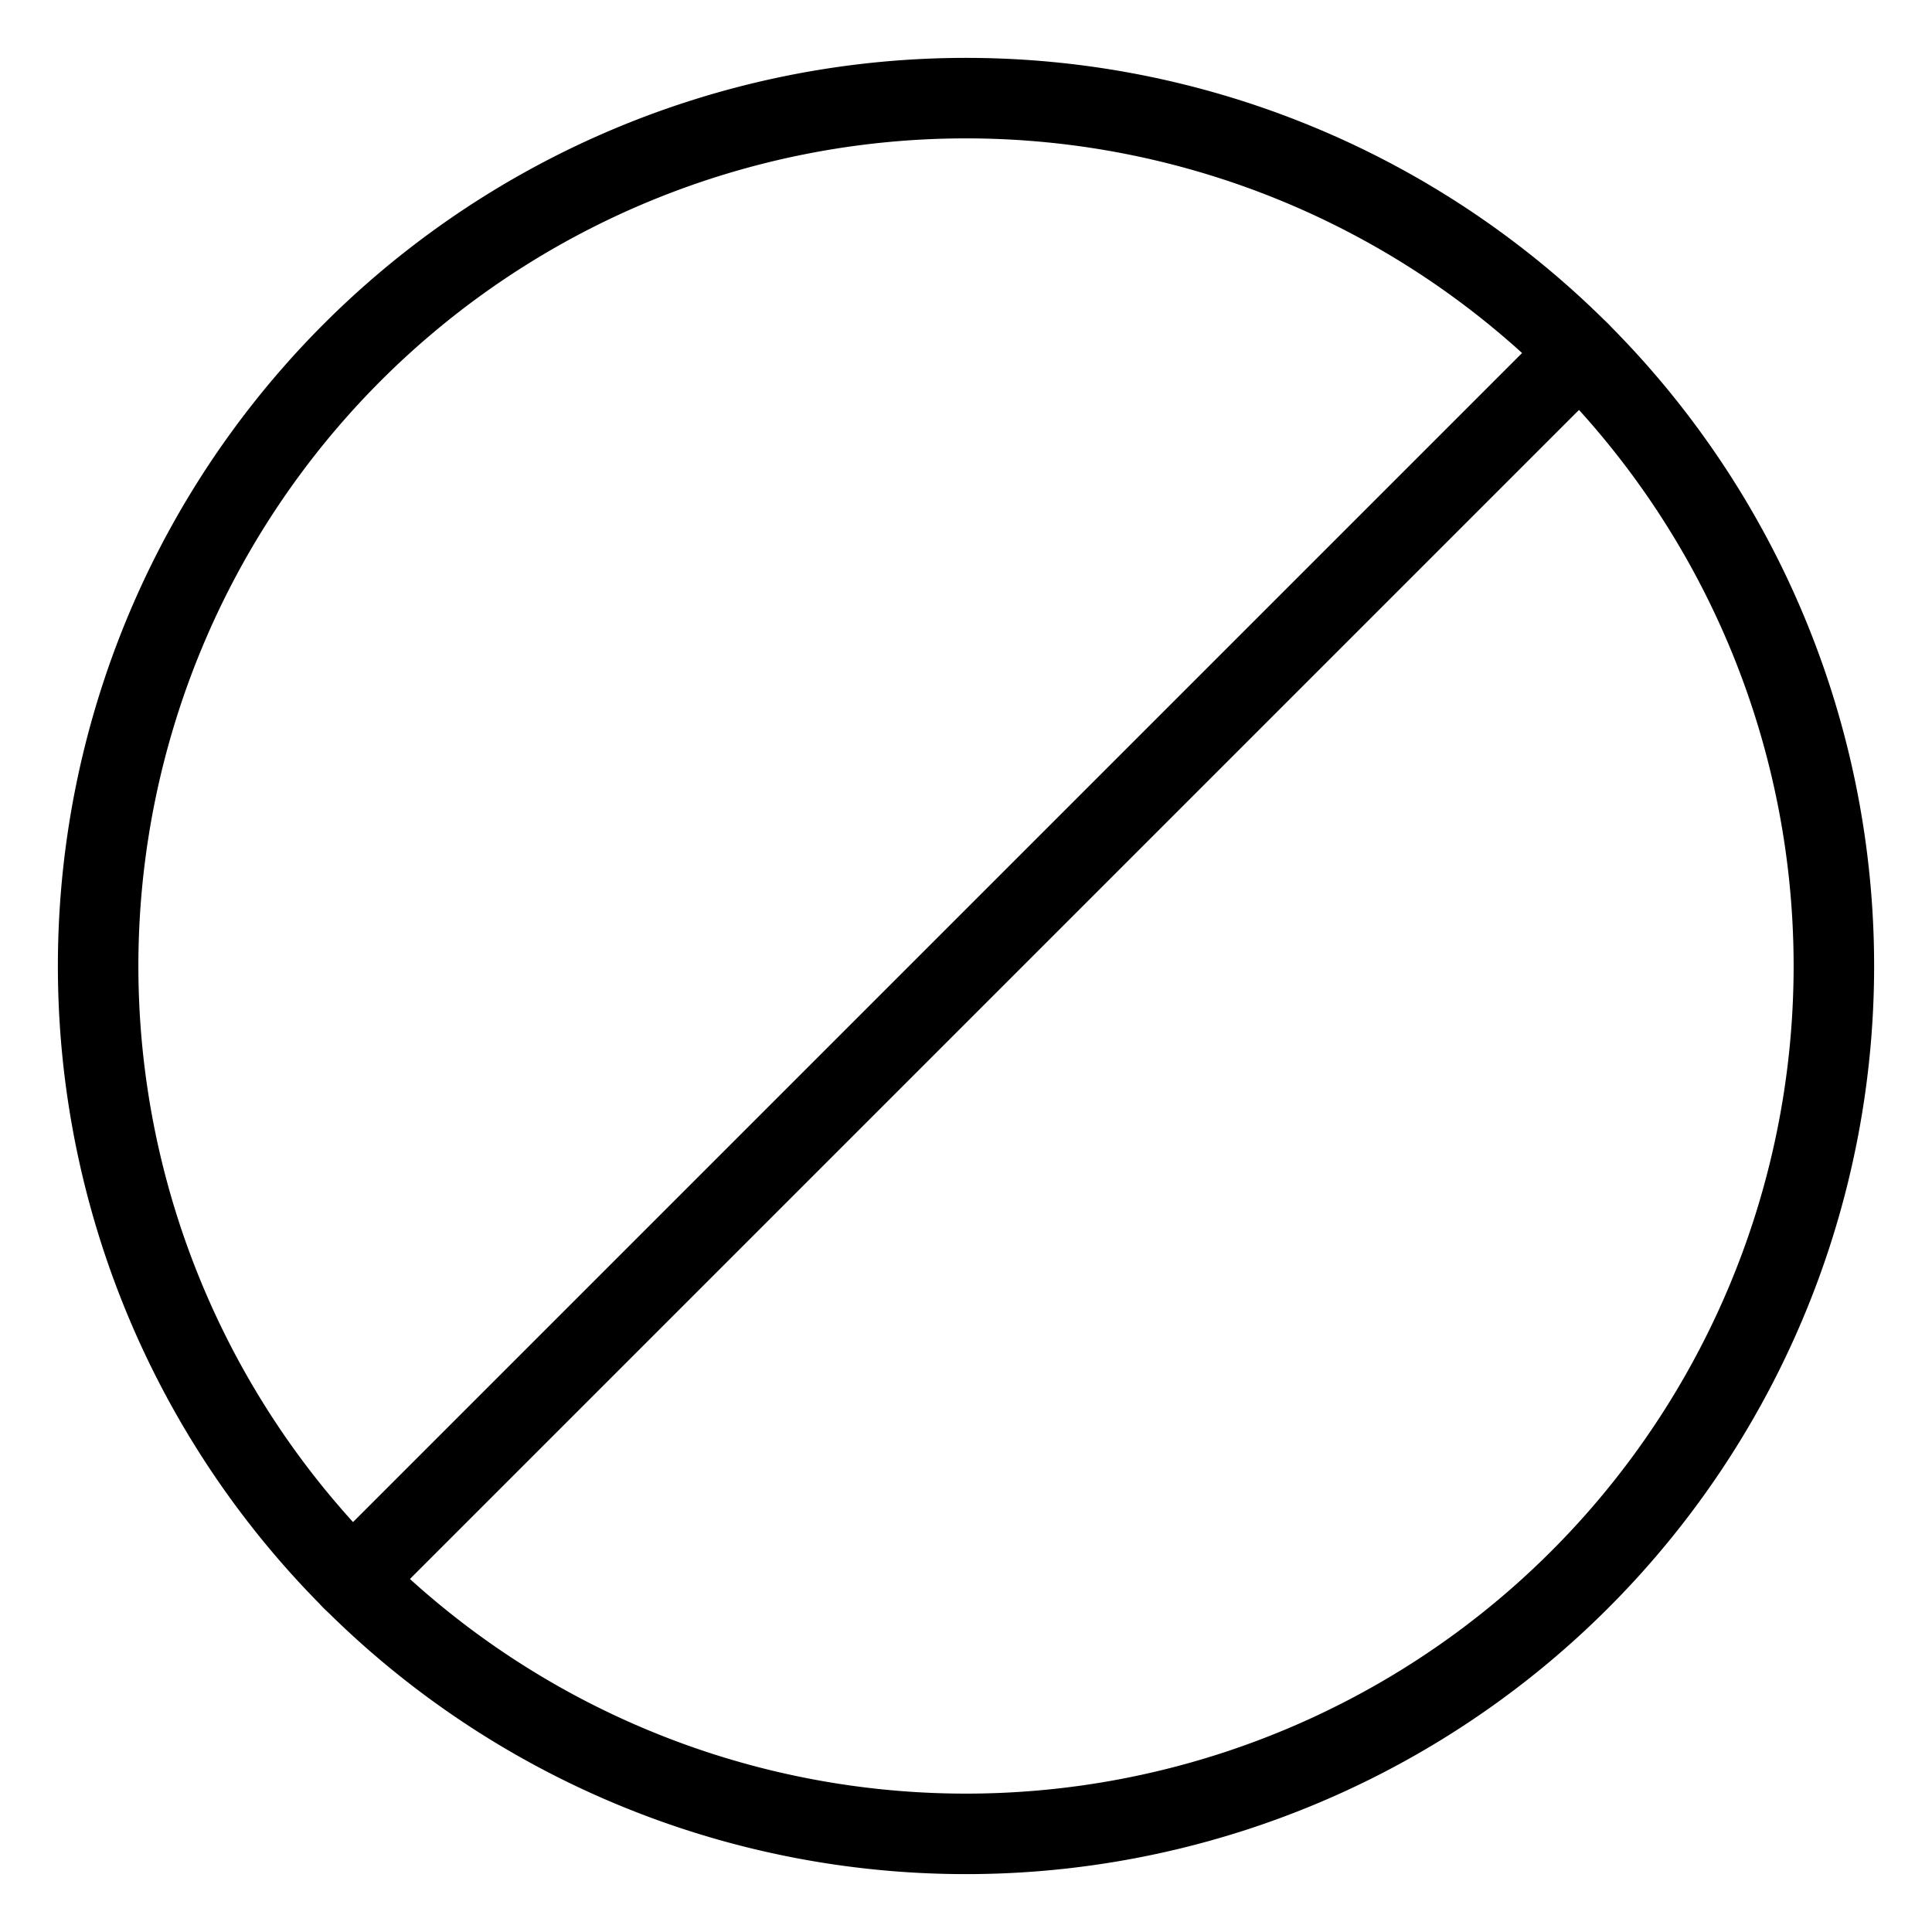 <svg width="24" height="24" id="Delete--Streamline-Ultimate" xmlns="http://www.w3.org/2000/svg" viewBox="-0.5 -0.5 24 24"><desc>Delete Streamline Icon: https://streamlinehq.com</desc><path stroke-width="1" stroke-linejoin="round" stroke-linecap="round" stroke="#000000" fill="none" d="M0.719 11.5a10.781 10.781 0 1 0 21.562 0 10.781 10.781 0 1 0 -21.562 0Z"></path><path stroke-width="1" stroke-linejoin="round" stroke-linecap="round" stroke="#000000" fill="none" d="m3.876 19.124 15.247 -15.247"></path></svg>